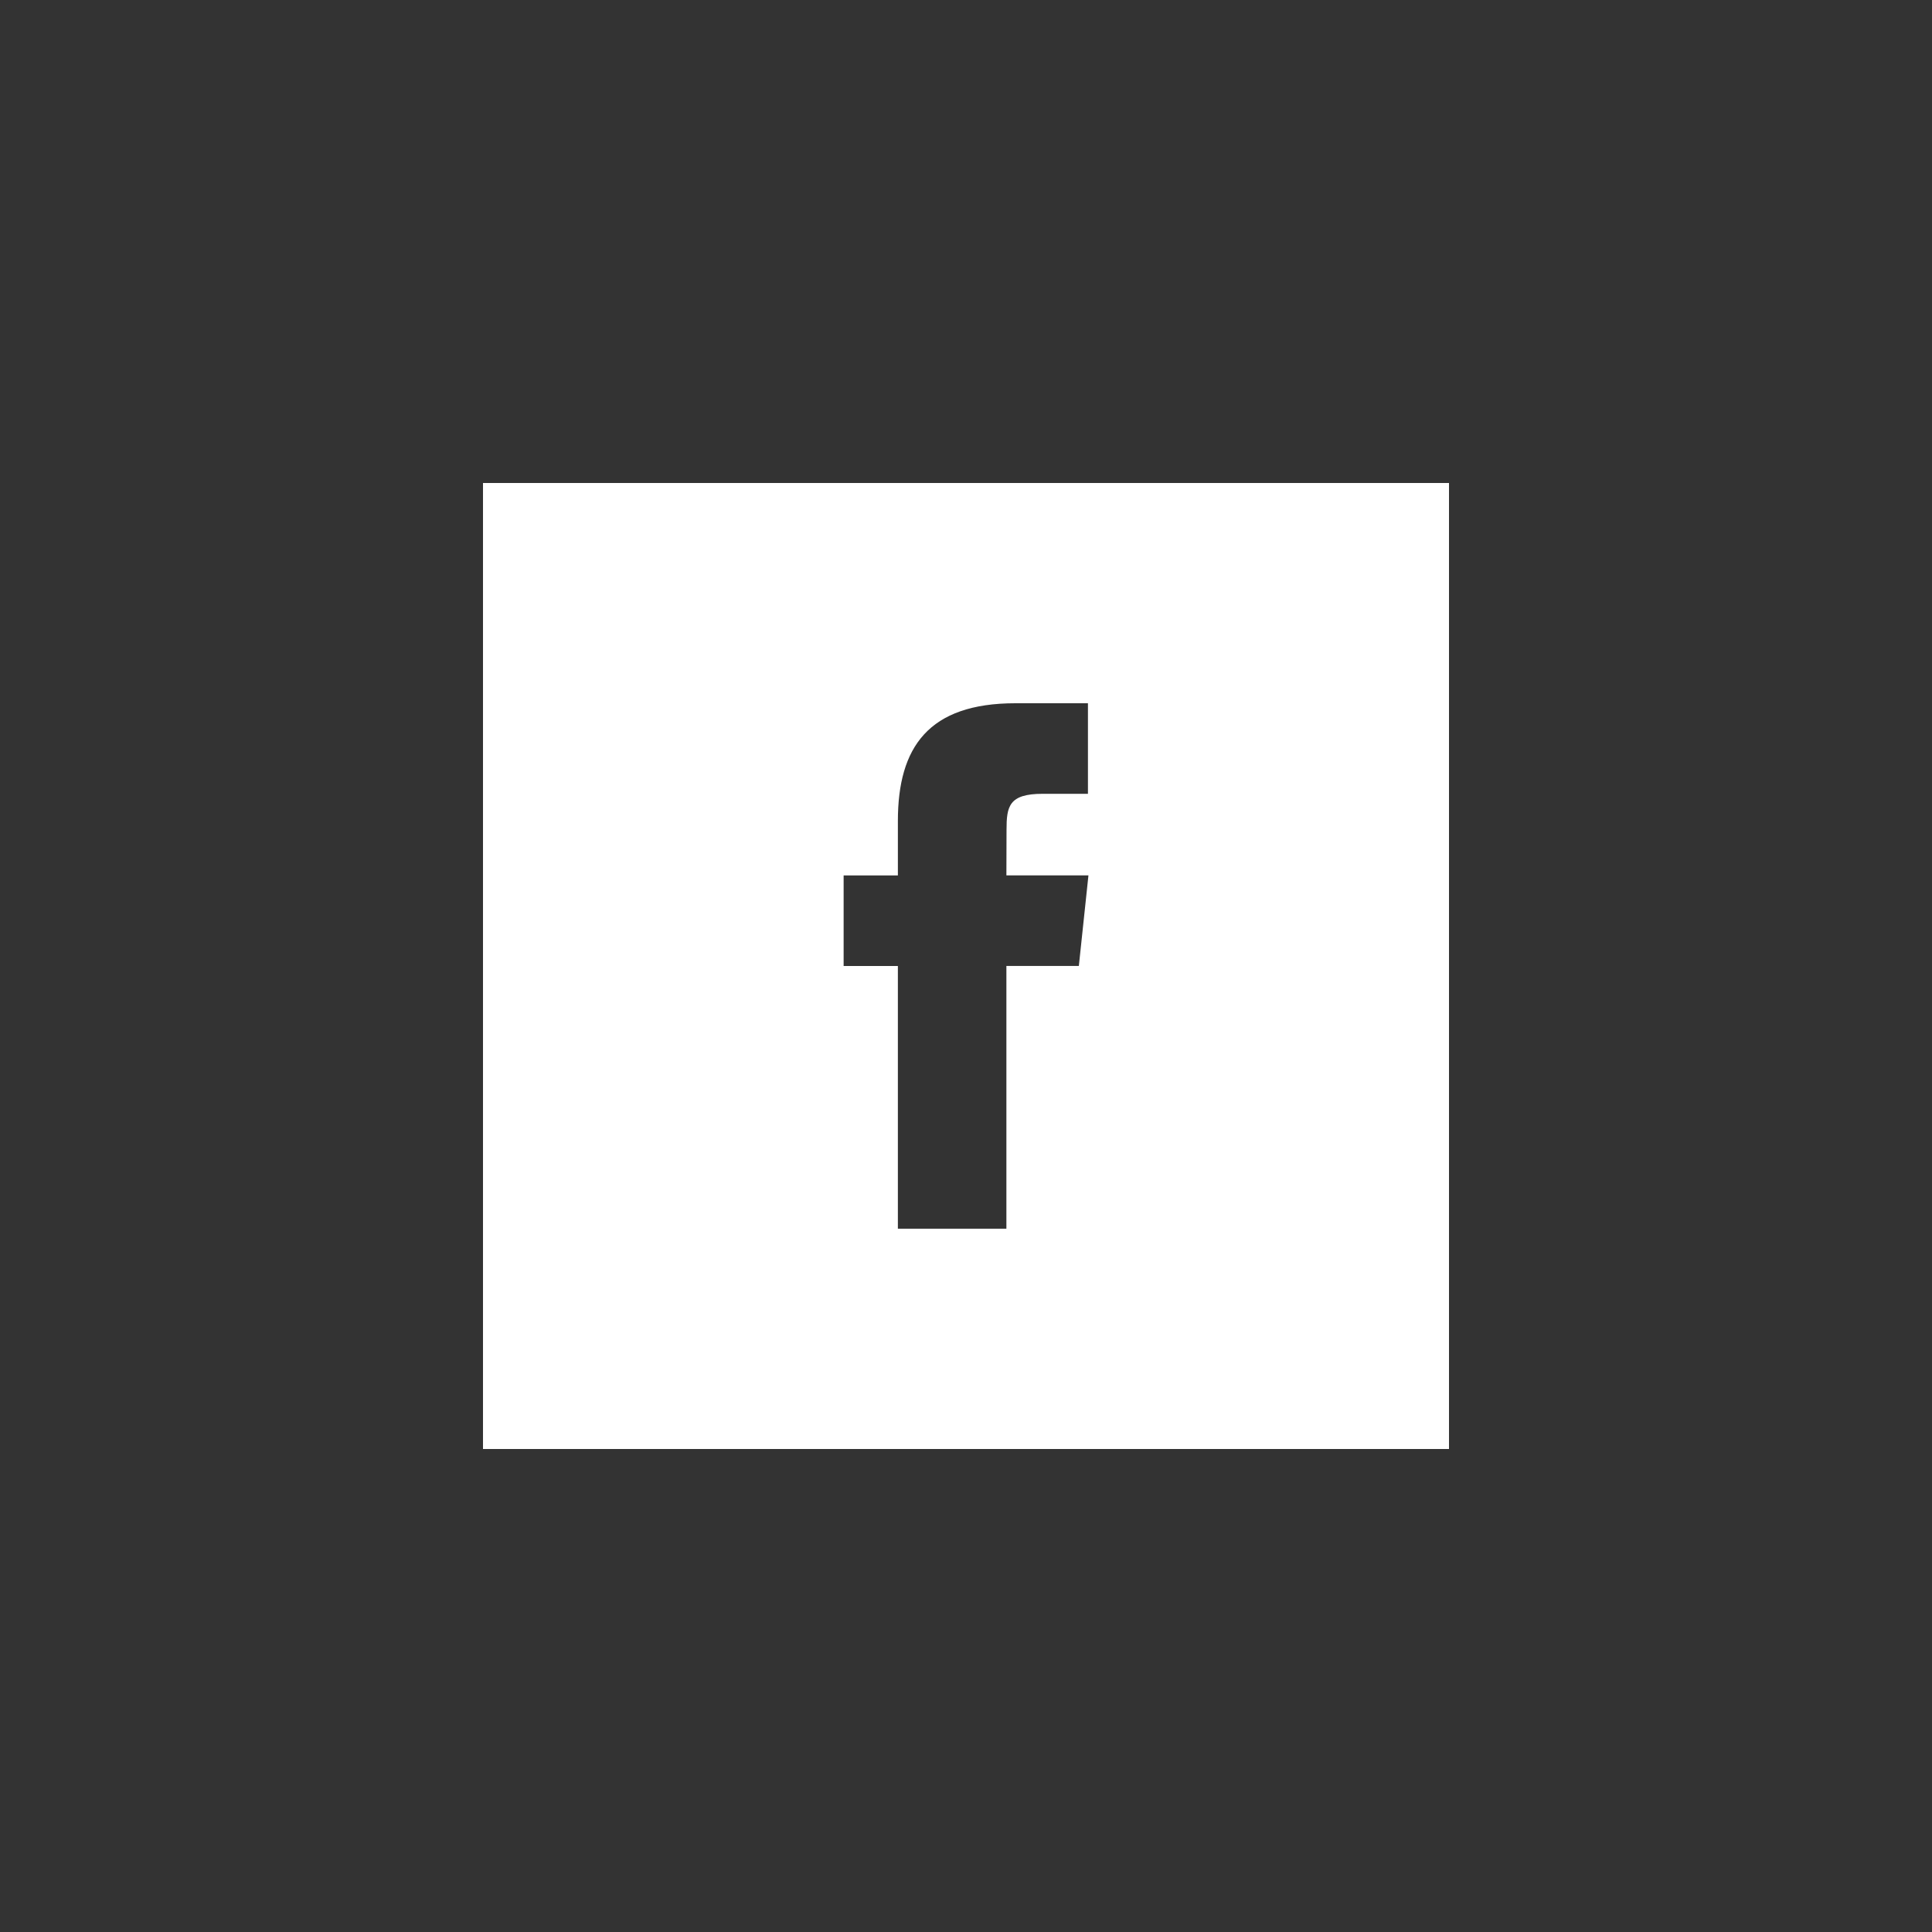<?xml version="1.0" encoding="utf-8"?>
<!-- Generator: Adobe Illustrator 16.0.0, SVG Export Plug-In . SVG Version: 6.00 Build 0)  -->
<!DOCTYPE svg PUBLIC "-//W3C//DTD SVG 1.1//EN" "http://www.w3.org/Graphics/SVG/1.1/DTD/svg11.dtd">
<svg version="1.1" id="Layer_1" xmlns="http://www.w3.org/2000/svg" xmlns:xlink="http://www.w3.org/1999/xlink" x="0px" y="0px"
	 width="88px" height="88px" viewBox="0 0 88 88" enable-background="new 0 0 88 88" xml:space="preserve">
<rect x="0" y="0" width="88" height="88" fill="#333333" stroke="none"/>
<path fill="#FFFFFF" d="M40.896,55.965h4.944V43.998h3.3l0.437-4.125H45.84l0.006-2.064c0-1.076,0.102-1.652,1.645-1.652h2.063
	v-4.125h-3.3c-3.964,0-5.357,2.002-5.357,5.365v2.477h-2.471v4.125h2.471V55.965z M22,22h44v44H22V22z"/>
</svg>
